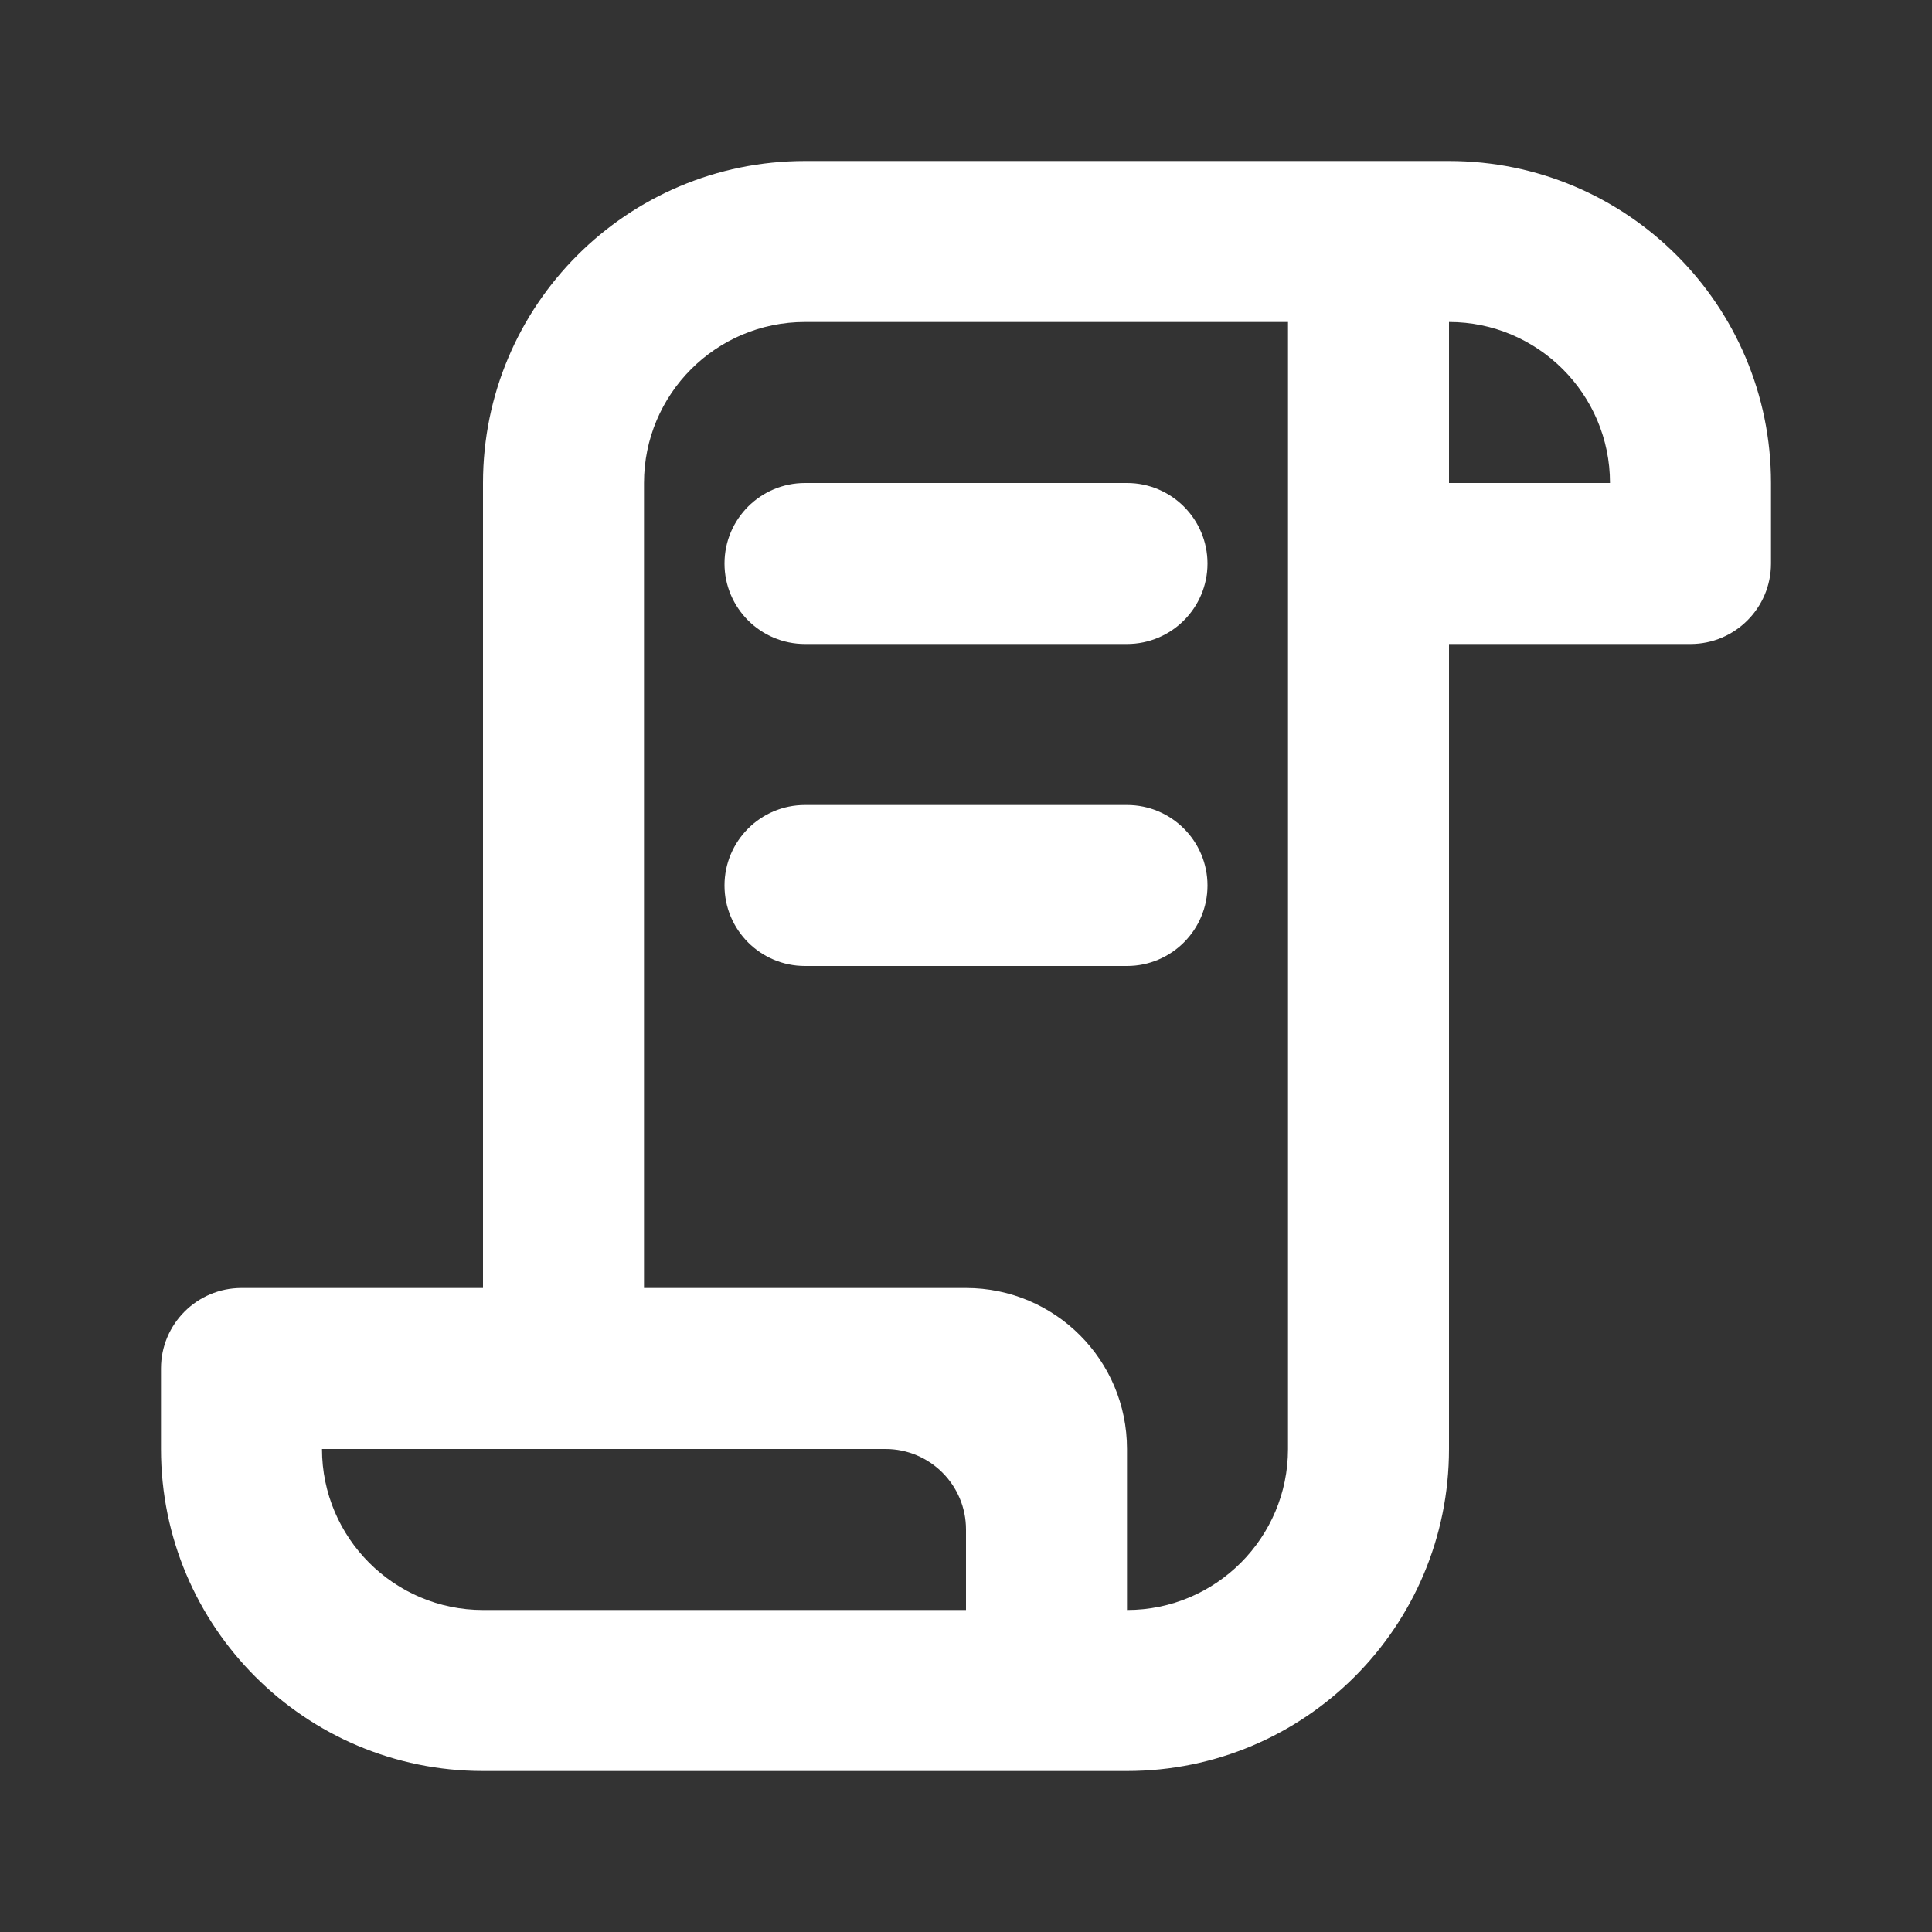 <?xml version="1.0" encoding="UTF-8"?>
<svg width="24px" height="24px" viewBox="0 0 24 24" version="1.1" xmlns="http://www.w3.org/2000/svg" xmlns:xlink="http://www.w3.org/1999/xlink">
    <rect x="0" y="0" width="24" height="24" fill="#333333" stroke="none"/>
    <title>Script_24x24_WhiteSolid</title>
    <g id="Script_24x24_WhiteSolid" stroke="none" stroke-width="1" fill="none" fill-rule="evenodd">
        <path d="M15,11 C15,11.552 14.552,12 14,12 L10,12 C9.448,12 9,11.552 9,11 C9,10.448 9.448,10 10,10 L14,10 C14.552,10 15,10.448 15,11 L15,11 Z M10,6 L14,6 C14.552,6 15,6.448 15,7 C15,7.552 14.552,8 14,8 L10,8 C9.448,8 9,7.552 9,7 C9,6.448 9.448,6 10,6 L10,6 Z M18,6 L18,4 C19.103,4 20,4.897 20,6 L18,6 Z M16,18 C16,19.103 15.103,20 14,20 L14,18 C14,16.895 13.105,16 12,16 L8,16 L8,6 C8,4.895 8.895,4 10,4 L16,4 L16,18 Z M12,20 L6,20 C4.897,20 4,19.103 4,18 L11,18 C11.552,18 12,18.448 12,19 L12,20 Z M18,2 L10,2 C7.791,2 6,3.791 6,6 L6,16 L3,16 C2.448,16 2,16.448 2,17 L2,18 C2,20.209 3.791,22 6,22 L14,22 C16.209,22 18,20.209 18,18 L18,8 L21,8 C21.552,8 22,7.552 22,7 L22,6 C22,3.791 20.209,2 18,2 L18,2 Z" id="script-[#1604]-copy-2" fill="#FFFFFF"></path>
    </g>
</svg>